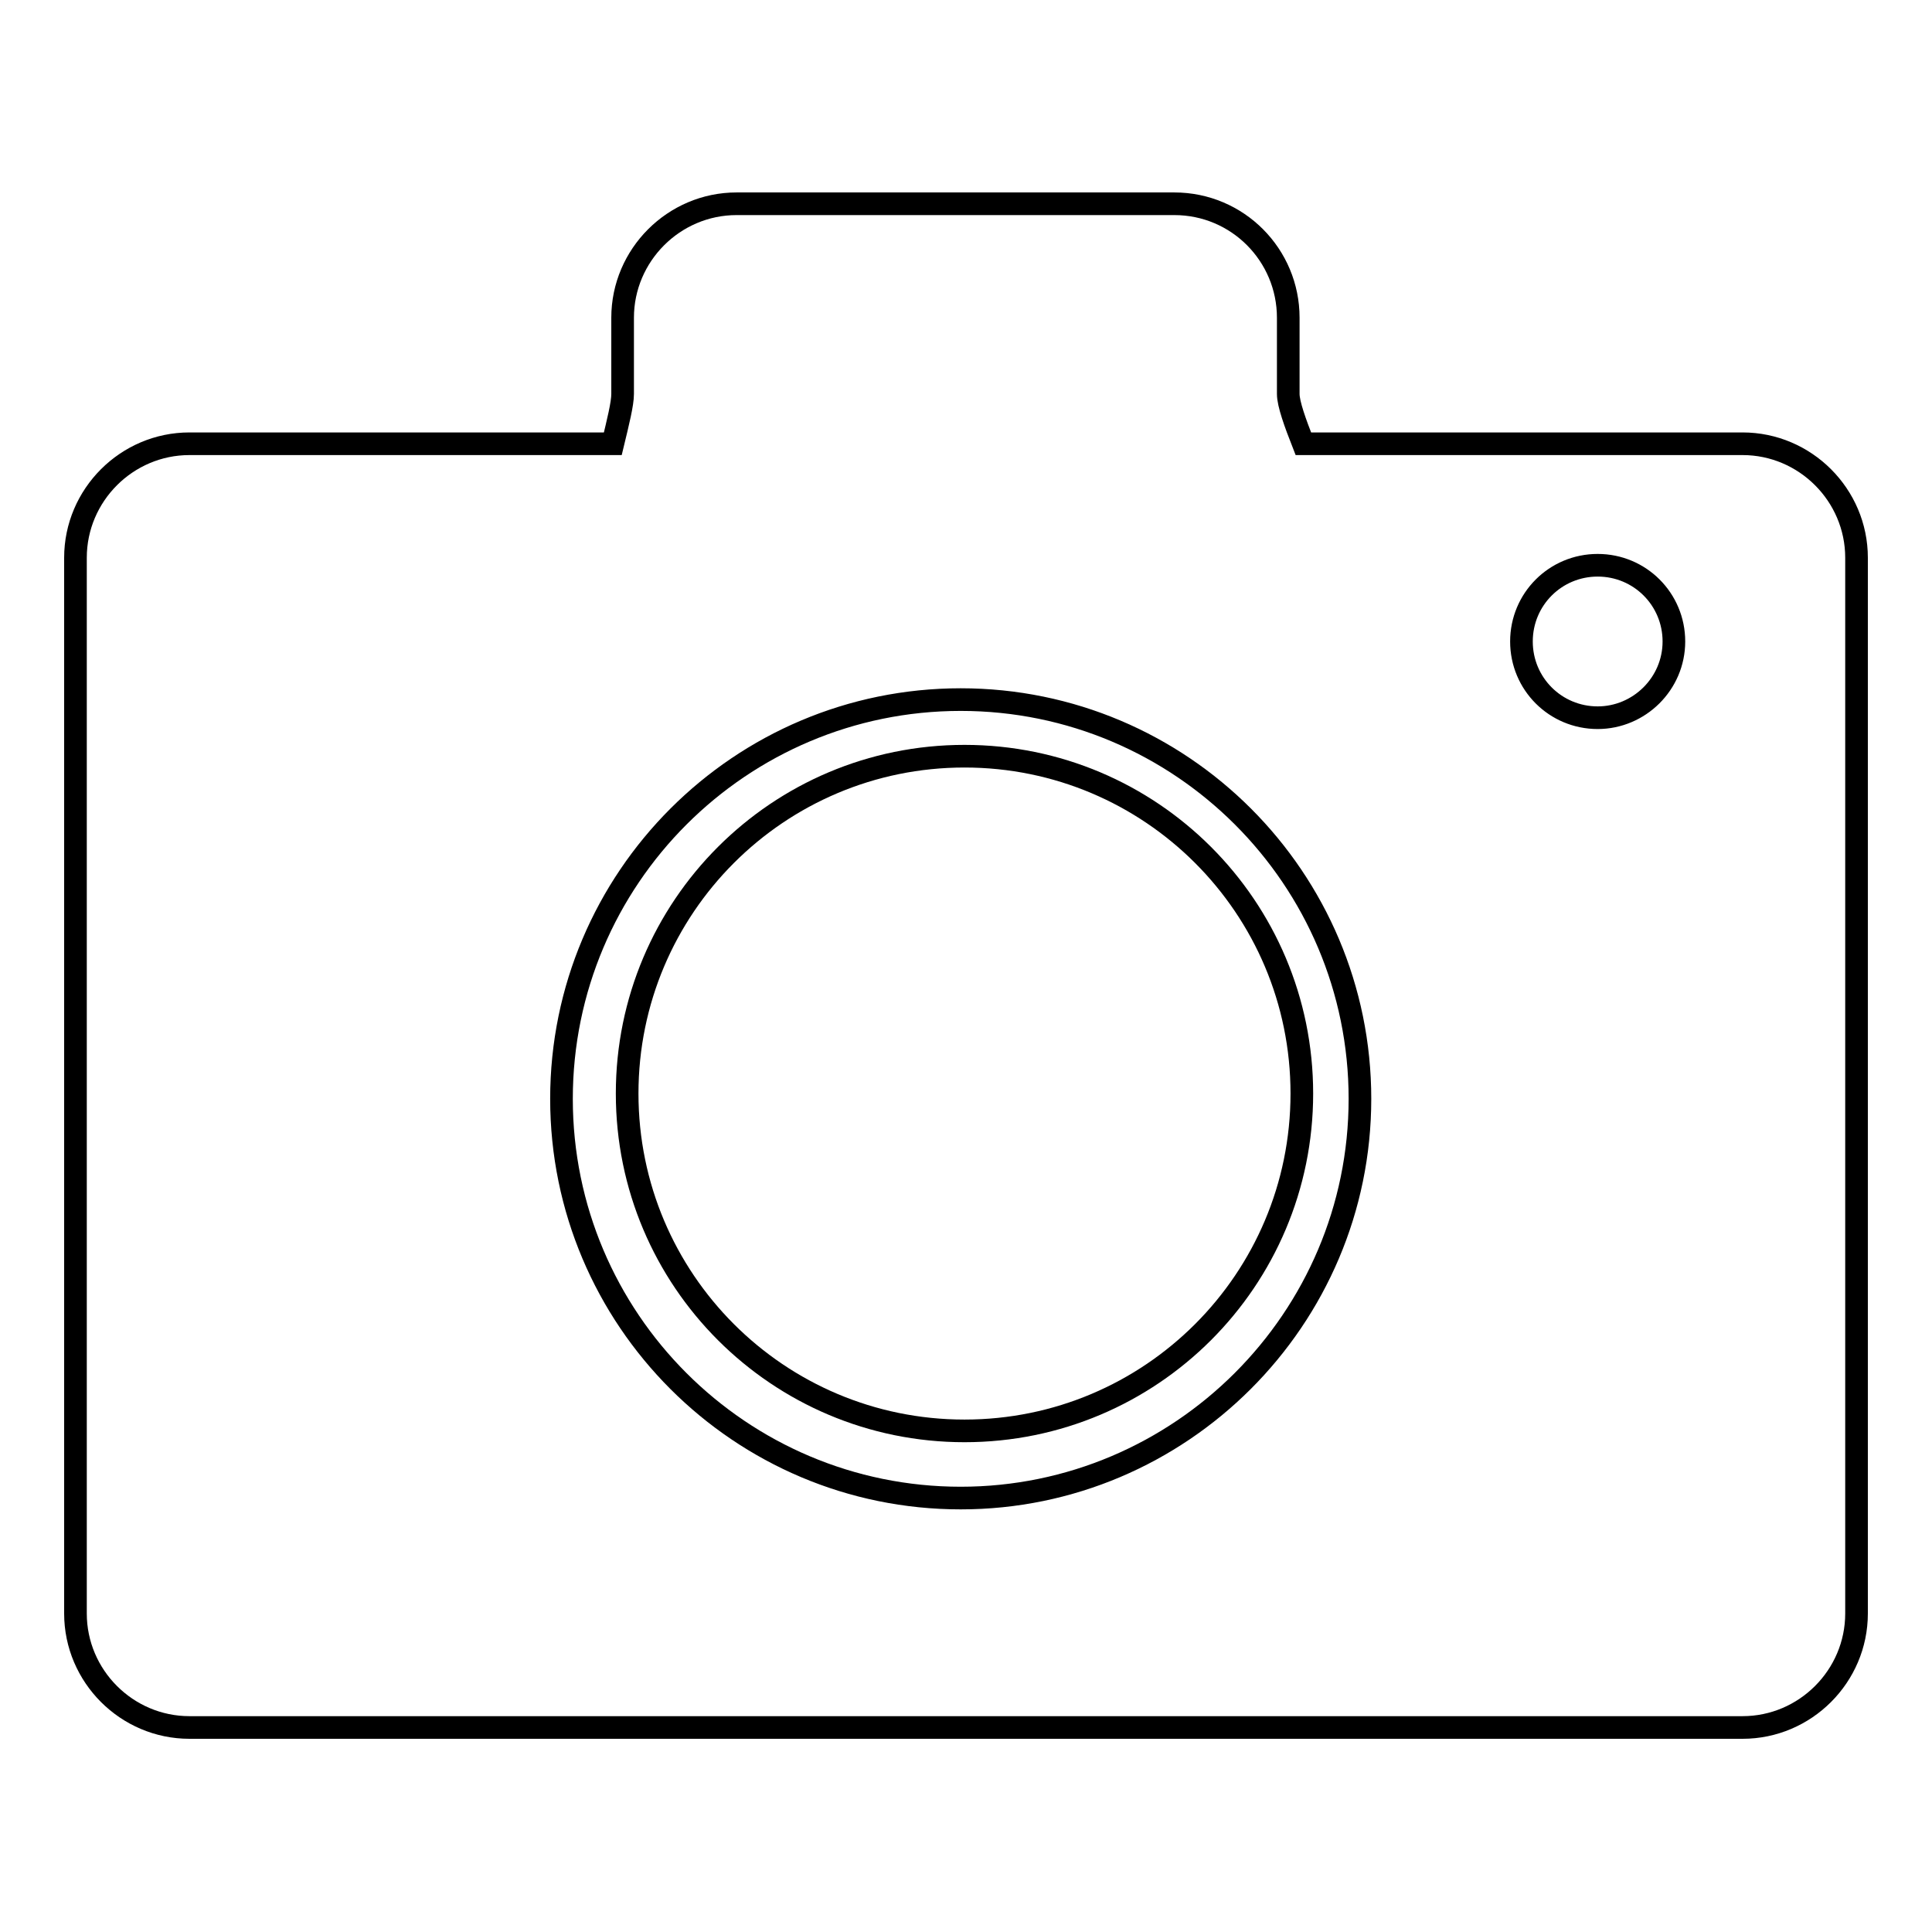 <?xml version="1.0" encoding="utf-8"?>
<!-- Svg Vector Icons : http://www.onlinewebfonts.com/icon -->
<!DOCTYPE svg PUBLIC "-//W3C//DTD SVG 1.1//EN" "http://www.w3.org/Graphics/SVG/1.1/DTD/svg11.dtd">
<svg version="1.1" xmlns="http://www.w3.org/2000/svg" xmlns:xlink="http://www.w3.org/1999/xlink" x="0px" y="0px" viewBox="0 0 256 256" enable-background="new 0 0 256 256" xml:space="preserve">
<g><g><path stroke-width="3" fill-opacity="0" stroke="#000000"  d="M83.1,144.9c0,24.7,20,44.7,44.7,44.7c24.7,0,44.7-20,44.7-44.7c0-24.7-20-44.7-44.7-44.7C103.1,100.2,83.1,120.2,83.1,144.9z"/><path stroke-width="3" fill-opacity="0" stroke="#000000"  d="M230.9,58.8h-58.2c-1.1-2.8-2-5.3-2-6.6c0-4.4,0-10.1,0-10.1c0-8.3-6.7-15.1-15.1-15.1H97.6c-8.3,0-15.1,6.8-15.1,15.1c0,0,0,5.7,0,10.1c0,1.3-0.6,3.7-1.3,6.6H25.1c-8.3,0-15.1,6.8-15.1,15.1v139.9c0,8.3,6.8,15.1,15.1,15.1h205.8c8.3,0,15.1-6.8,15.1-15.1V73.9C246,65.6,239.2,58.8,230.9,58.8z M127.3,198.5c-29.2,0-52.9-23.7-52.9-52.9c0-29.2,23.7-52.9,52.9-52.9c29.2,0,52.9,23.7,52.9,52.9C180.2,174.8,156.4,198.5,127.3,198.5z M211.7,95.1c-5.6,0-10.1-4.5-10.1-10.1c0-5.6,4.5-10.1,10.1-10.1c5.6,0,10.1,4.5,10.1,10.1C221.8,90.6,217.2,95.1,211.7,95.1z"/></g></g>
</svg>